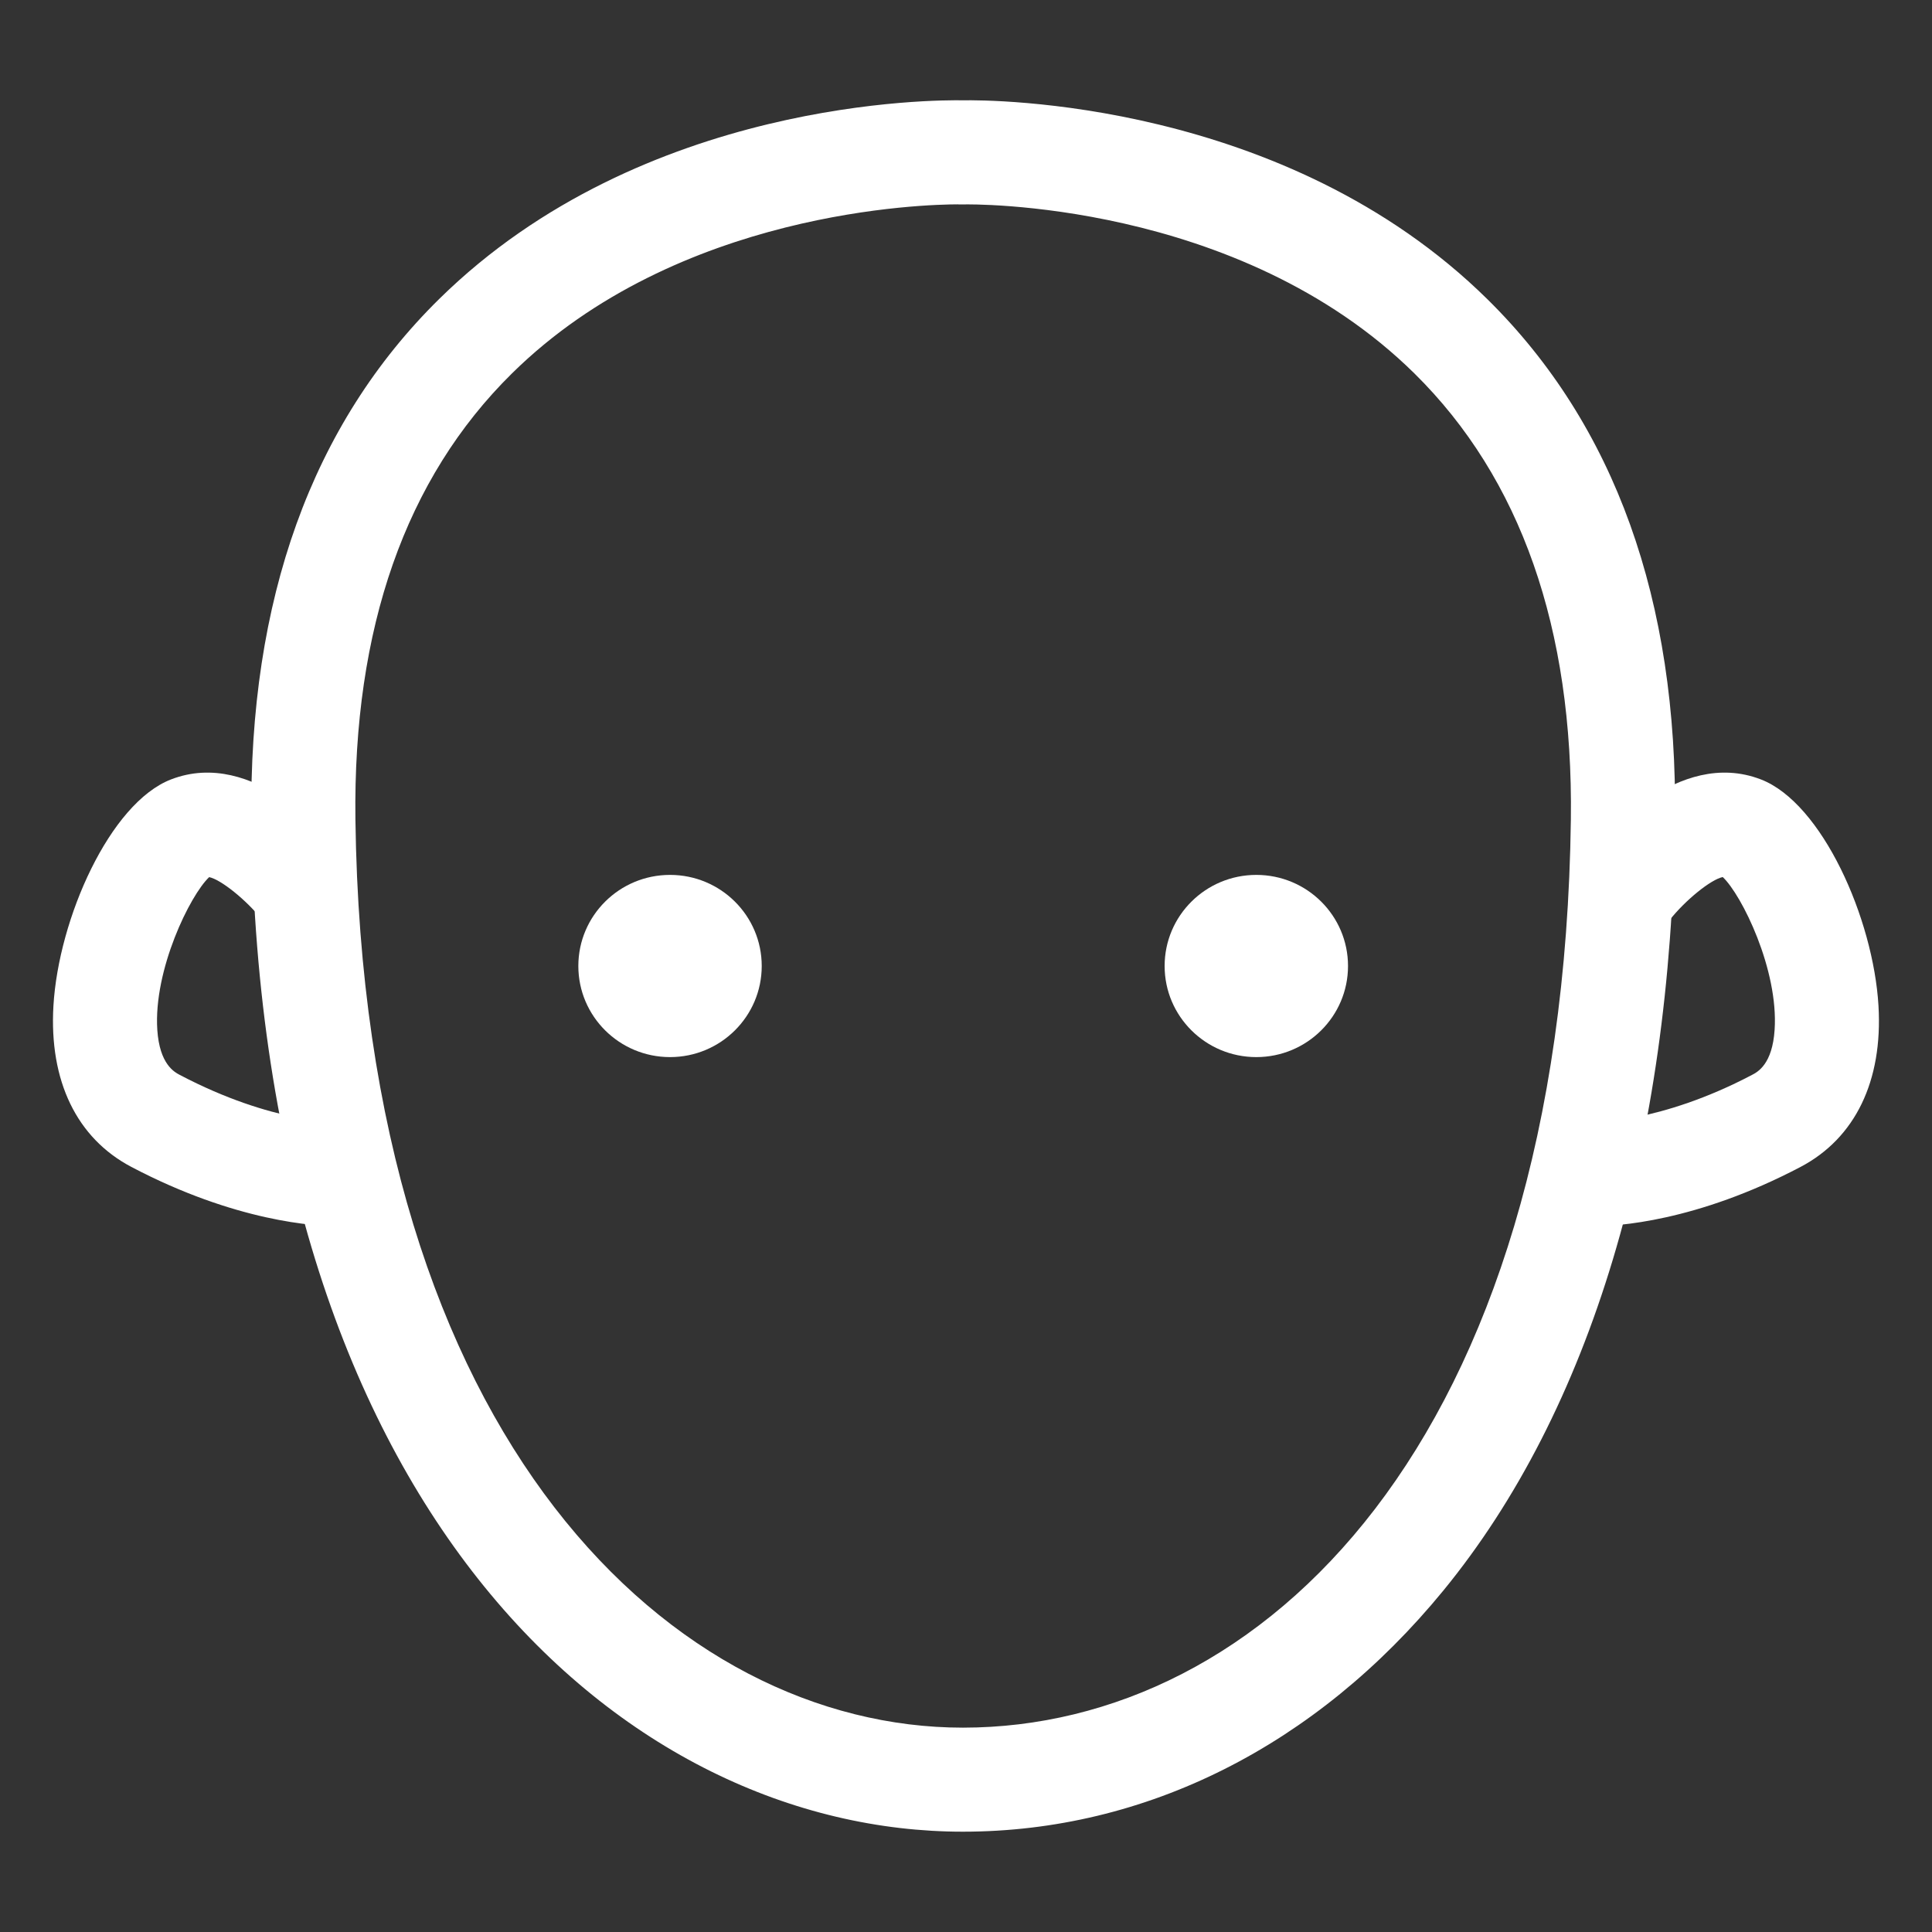 <?xml version="1.0" encoding="UTF-8"?><svg id="_レイヤー_1" xmlns="http://www.w3.org/2000/svg" viewBox="0 0 260 260"><rect x="0" y="0" width="260" height="260" fill="#333333" stroke="none"/><rect width="260" height="260" style="fill:none; stroke-width:0px;"/><path d="m129.58,246.5c-45.28,0-94.54-42.57-95.75-136.07-.38-29.71,8.13-53.34,25.31-70.23,27.42-26.96,66.95-26.76,70.48-26.7,3.53-.06,43.29-.13,70.58,26.8,17.11,16.88,25.59,40.48,25.21,70.13-.56,43.57-11.34,79.4-31.17,103.62-17.12,20.91-40.07,32.44-64.62,32.45h-.04Zm-.62-219c-4.28,0-37.75.73-60.08,22.77-14.3,14.1-21.38,34.29-21.05,59.98,1.08,84,43.13,122.25,81.75,122.25h.03c39.93-.02,80.71-37.83,81.79-122.25.33-25.7-6.75-45.88-21.04-59.98-23.78-23.46-60.2-22.77-60.57-22.76h-.2s-.19,0-.19,0c-.02,0-.18,0-.45,0Z" style="fill:#fff; stroke-width:0px;"/><ellipse cx="90.17" cy="130" rx="12.34" ry="12.26" style="fill:#fff; stroke-width:0px;"/><ellipse cx="169.07" cy="130" rx="12.34" ry="12.26" style="fill:#fff; stroke-width:0px;"/><path d="m45.59,165.03c-3.07,0-13.84-.59-27.91-7.99-7.35-3.87-11.08-11.57-10.49-21.67.69-11.77,7.6-27.3,15.83-30.48,11.17-4.3,21.38,7.83,23.31,10.31,2.38,3.05,1.84,7.45-1.21,9.83-3.04,2.37-7.43,1.84-9.81-1.2-2.15-2.72-5.59-5.47-7.16-5.79-2.56,2.41-7.51,12.48-6.98,20.56.31,4.62,2.29,5.67,3.03,6.06,12.53,6.59,21.45,6.4,21.52,6.38,3.87-.17,7.13,2.81,7.31,6.68.18,3.86-2.81,7.13-6.68,7.31-.14,0-.4.01-.77.01Z" style="fill:#fff; stroke-width:0px;"/><path d="m214.41,165.03c-.37,0-.63,0-.77-.01-3.86-.18-6.85-3.45-6.68-7.31.18-3.86,3.45-6.86,7.31-6.68.02,0,9.08.17,21.52-6.38.75-.39,2.73-1.44,3.03-6.06.54-8.08-4.42-18.15-6.98-20.56-1.58.32-5.01,3.08-7.16,5.8-2.39,3.02-6.79,3.56-9.82,1.17-3.03-2.38-3.57-6.76-1.2-9.8,1.93-2.48,12.15-14.61,23.31-10.31,8.23,3.17,15.14,18.71,15.83,30.48.59,10.11-3.14,17.8-10.49,21.67-14.07,7.4-24.83,7.99-27.91,7.99Zm17.08-47.3h0Z" style="fill:#fff; stroke-width:0px;"/></svg>